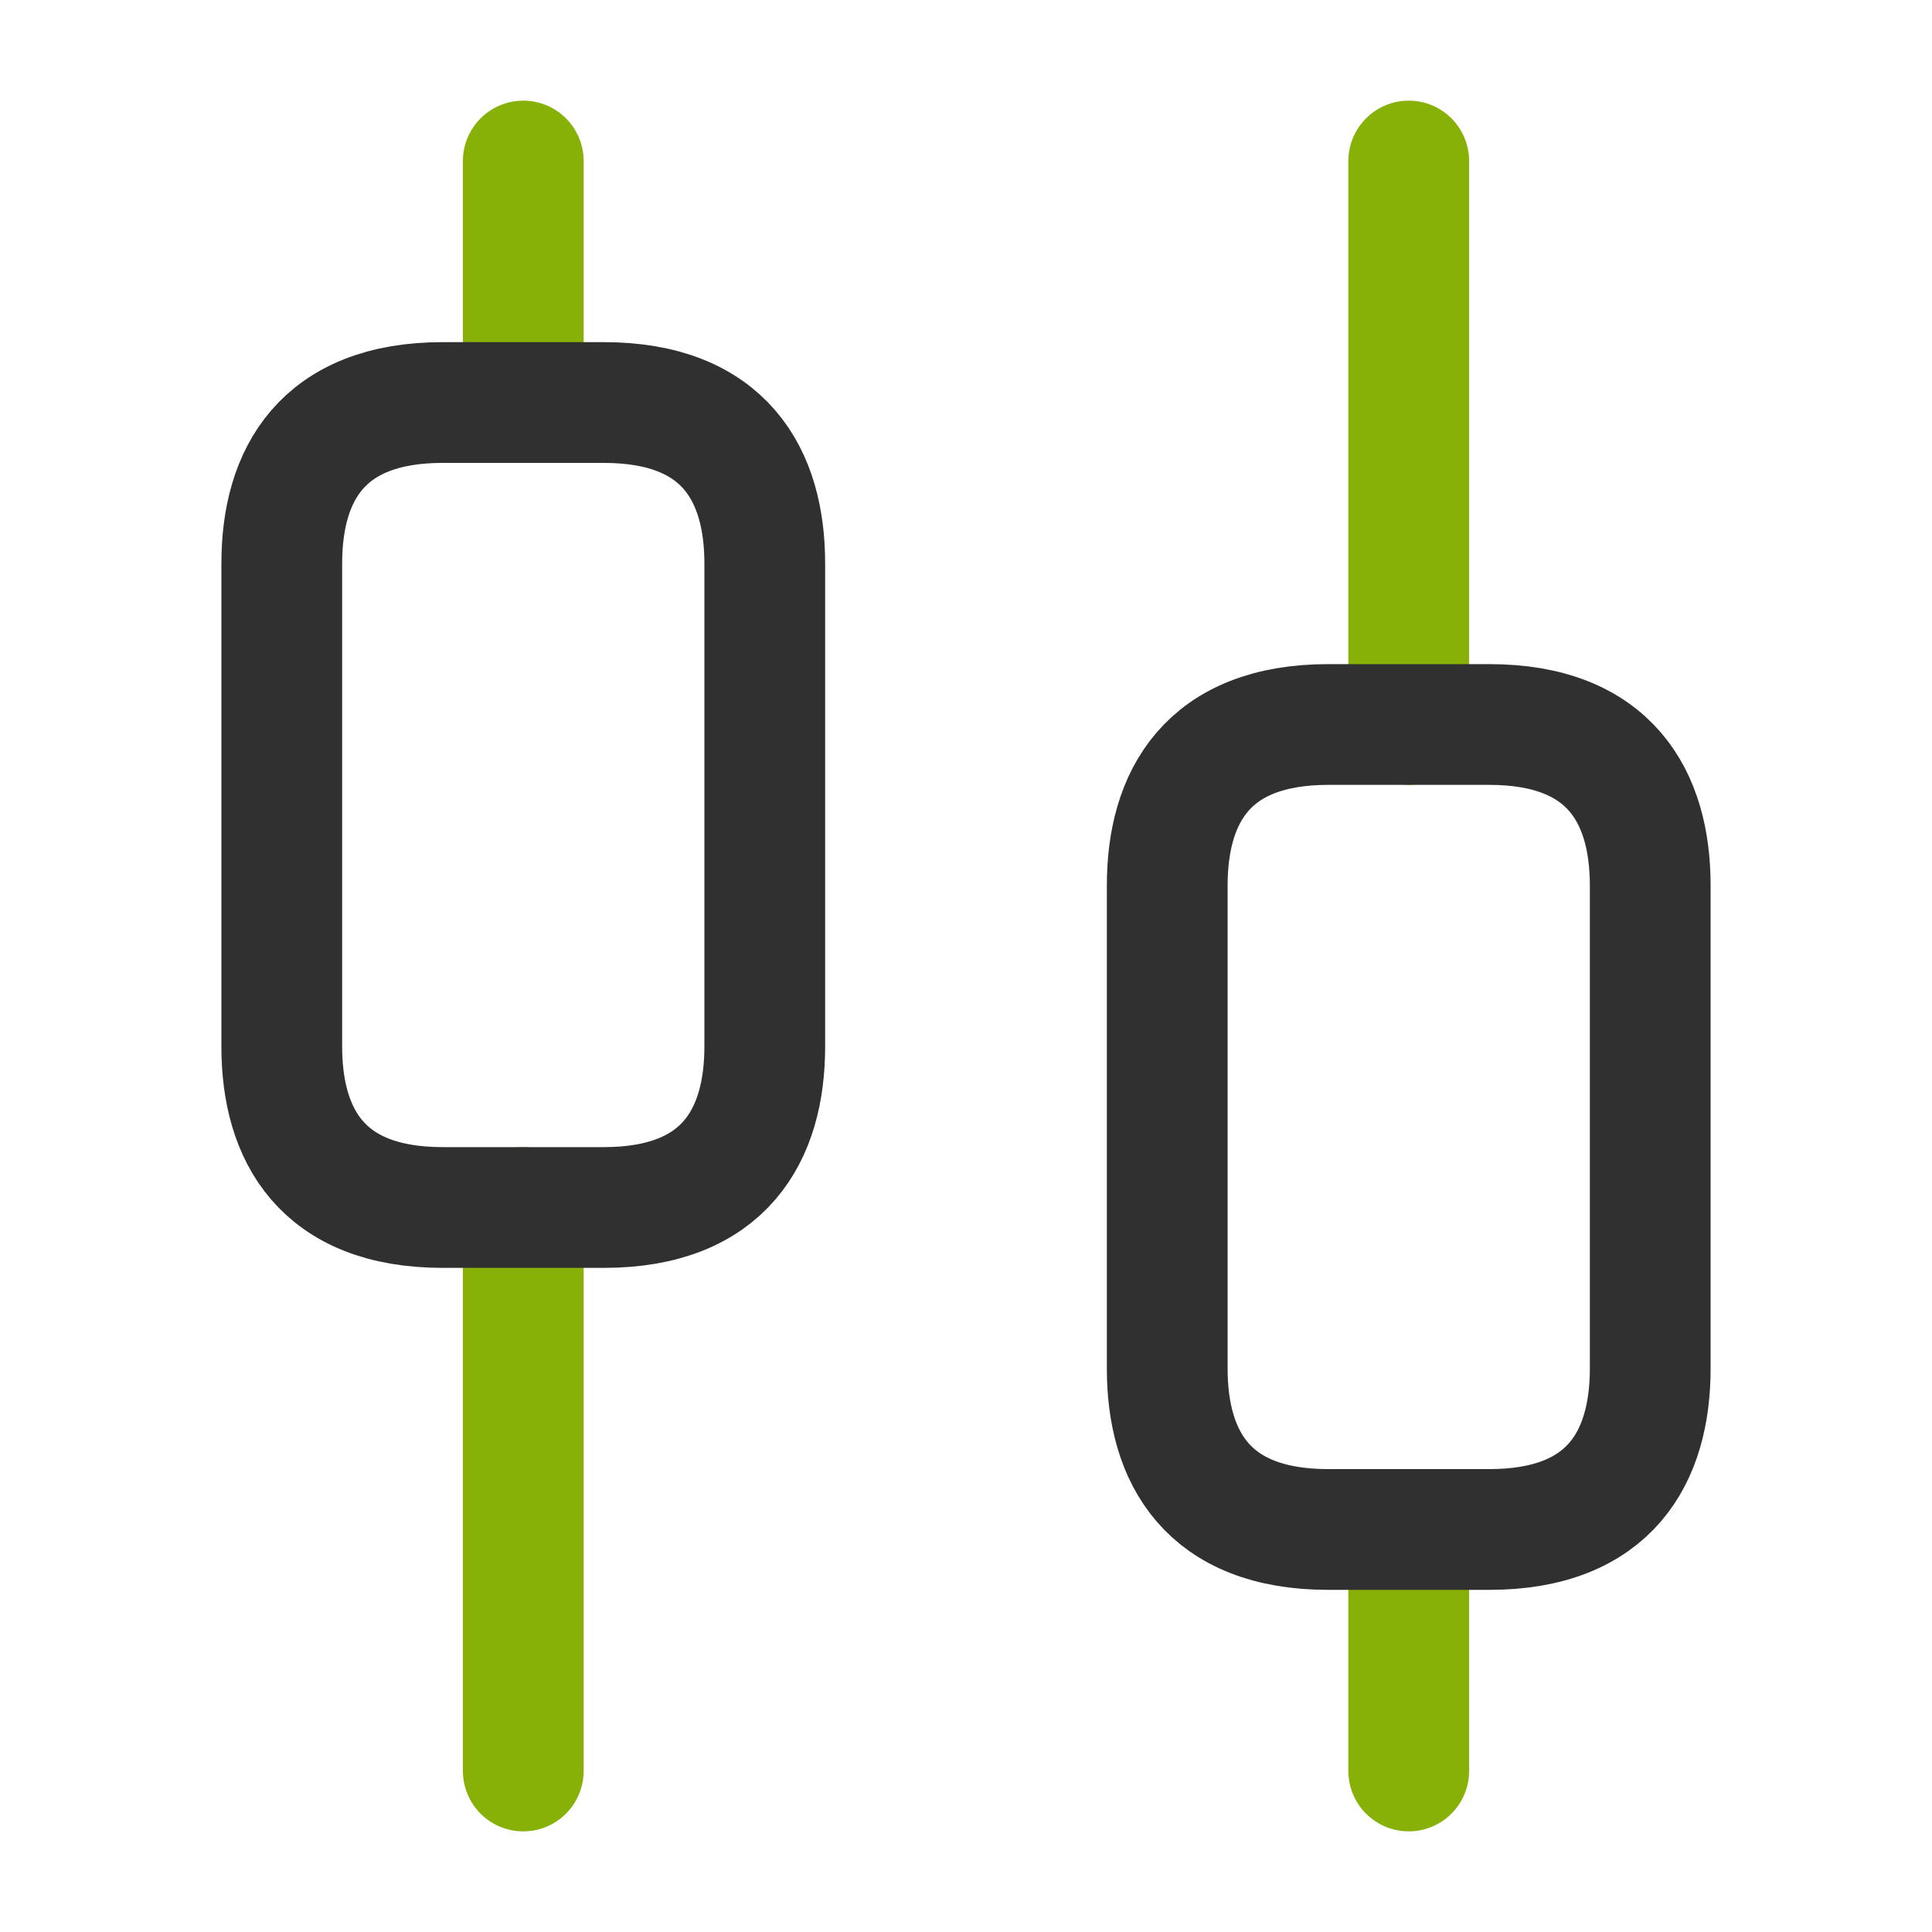 <svg width="32" height="32" viewBox="0 0 32 32" fill="none" xmlns="http://www.w3.org/2000/svg">
<path d="M8.667 29.333V20" stroke="#87B106" stroke-width="2" stroke-miterlimit="10" stroke-linecap="round" stroke-linejoin="round"/>
<path d="M8.667 6.667V2.667" stroke="#87B106" stroke-width="2" stroke-miterlimit="10" stroke-linecap="round" stroke-linejoin="round"/>
<path d="M23.333 29.333V25.333" stroke="#87B106" stroke-width="2" stroke-miterlimit="10" stroke-linecap="round" stroke-linejoin="round"/>
<path d="M23.333 12V2.667" stroke="#87B106" stroke-width="2" stroke-miterlimit="10" stroke-linecap="round" stroke-linejoin="round"/>
<path d="M12.667 9.333V17.333C12.667 18.8 12 20 10 20H7.333C5.333 20 4.667 18.8 4.667 17.333V9.333C4.667 7.867 5.333 6.667 7.333 6.667H10C12 6.667 12.667 7.867 12.667 9.333Z" stroke="#303030" stroke-width="2" stroke-miterlimit="10" stroke-linecap="round" stroke-linejoin="round"/>
<path d="M27.333 14.667V22.667C27.333 24.133 26.667 25.333 24.667 25.333H22C20 25.333 19.333 24.133 19.333 22.667V14.667C19.333 13.2 20 12 22 12H24.667C26.667 12 27.333 13.2 27.333 14.667Z" stroke="#303030" stroke-width="2" stroke-miterlimit="10" stroke-linecap="round" stroke-linejoin="round"/>
</svg>
